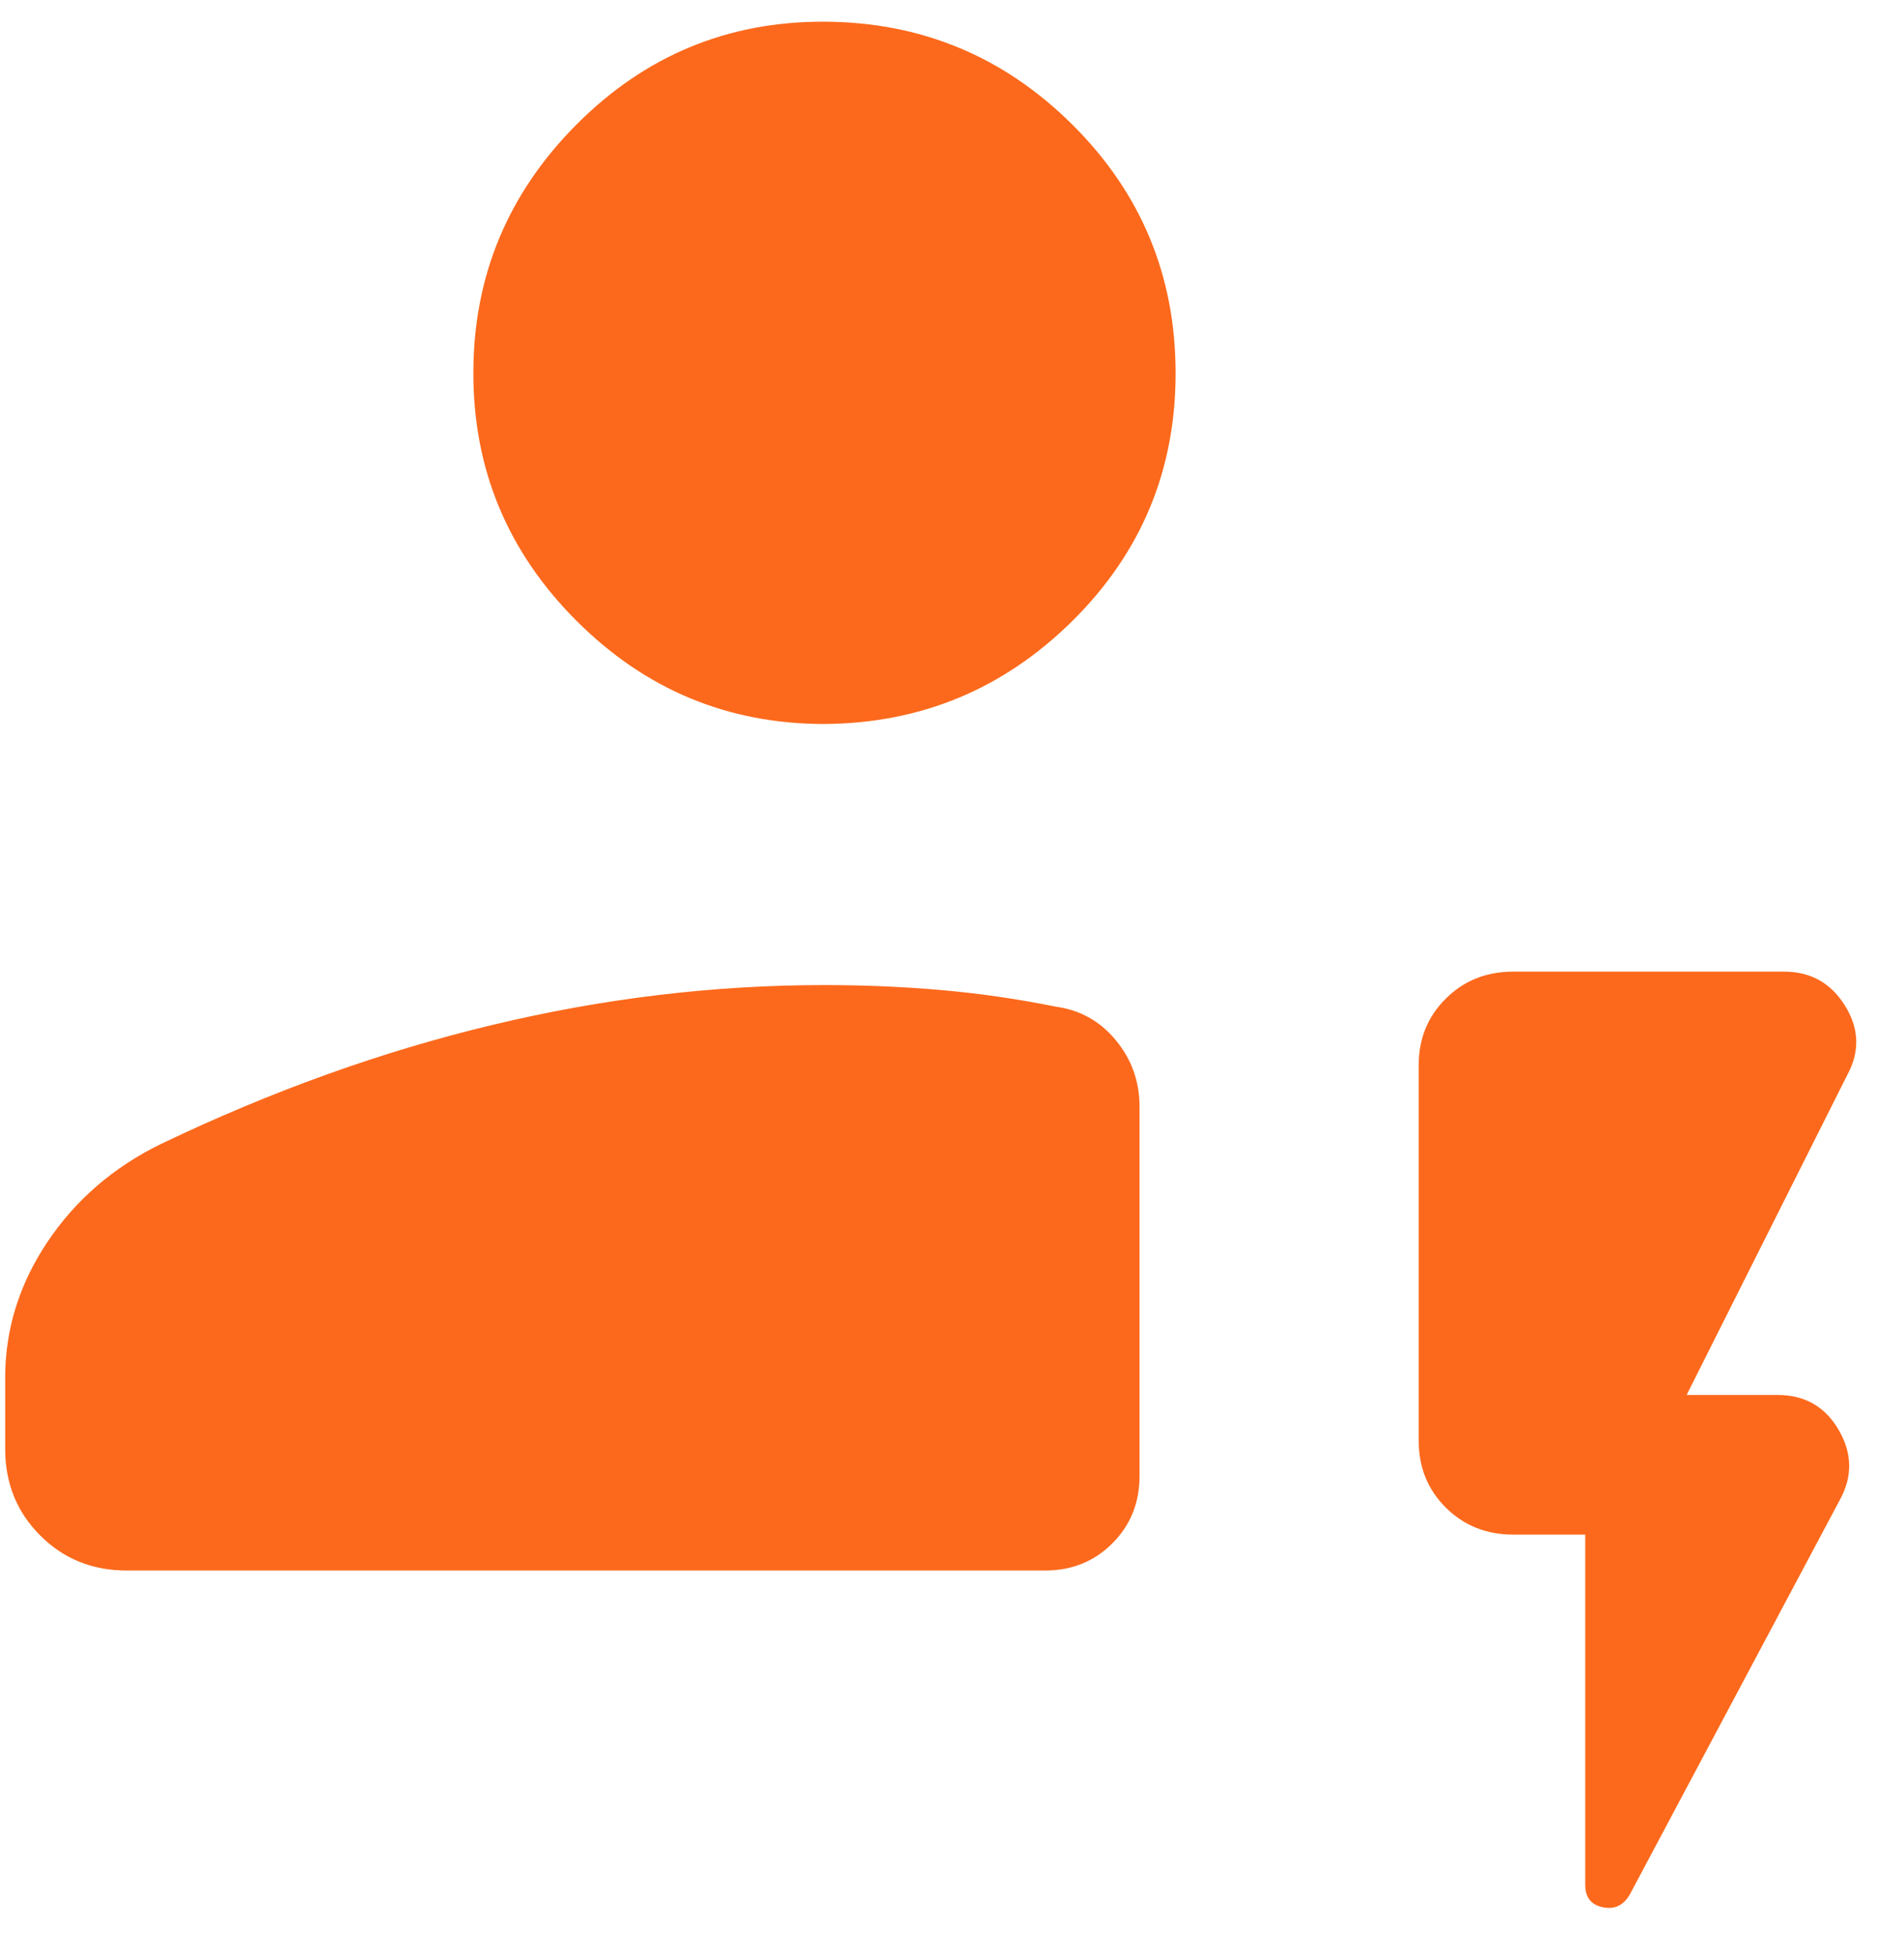 <svg width="36" height="37" viewBox="0 0 36 37" fill="none" xmlns="http://www.w3.org/2000/svg">
<path d="M2.397 29.688C1.746 29.688 1.2 29.467 0.759 29.024C0.318 28.583 0.098 28.038 0.098 27.389V26.044C0.098 25.13 0.363 24.276 0.894 23.481C1.427 22.684 2.142 22.066 3.041 21.626C5.13 20.625 7.221 19.874 9.313 19.374C11.403 18.872 13.495 18.621 15.589 18.621C16.335 18.621 17.066 18.652 17.779 18.714C18.492 18.775 19.222 18.88 19.968 19.03C20.423 19.093 20.799 19.303 21.097 19.663C21.395 20.023 21.545 20.441 21.546 20.916V27.9C21.546 28.406 21.375 28.831 21.033 29.173C20.69 29.517 20.266 29.688 19.76 29.688H2.397ZM15.589 13.686C13.764 13.686 12.2 13.036 10.899 11.734C9.598 10.433 8.948 8.871 8.95 7.047C8.951 5.224 9.601 3.66 10.899 2.355C12.198 1.051 13.761 0.403 15.589 0.41C17.417 0.418 18.98 1.067 20.278 2.358C21.576 3.649 22.226 5.212 22.228 7.049C22.229 8.886 21.579 10.448 20.278 11.736C18.977 13.024 17.414 13.673 15.589 13.686ZM29.973 29.009H28.612C28.105 29.009 27.68 28.839 27.338 28.5C26.995 28.159 26.824 27.737 26.824 27.234V20.137C26.824 19.635 26.995 19.215 27.338 18.876C27.68 18.536 28.105 18.367 28.612 18.367H33.731C34.234 18.367 34.619 18.582 34.886 19.013C35.153 19.444 35.167 19.879 34.928 20.319L31.89 26.369H33.607C34.122 26.369 34.508 26.589 34.764 27.028C35.021 27.468 35.03 27.907 34.791 28.345L30.812 35.819C30.692 36.021 30.523 36.099 30.303 36.053C30.083 36.007 29.973 35.866 29.973 35.628V29.009Z" fill="#FC691C"/>
</svg>
